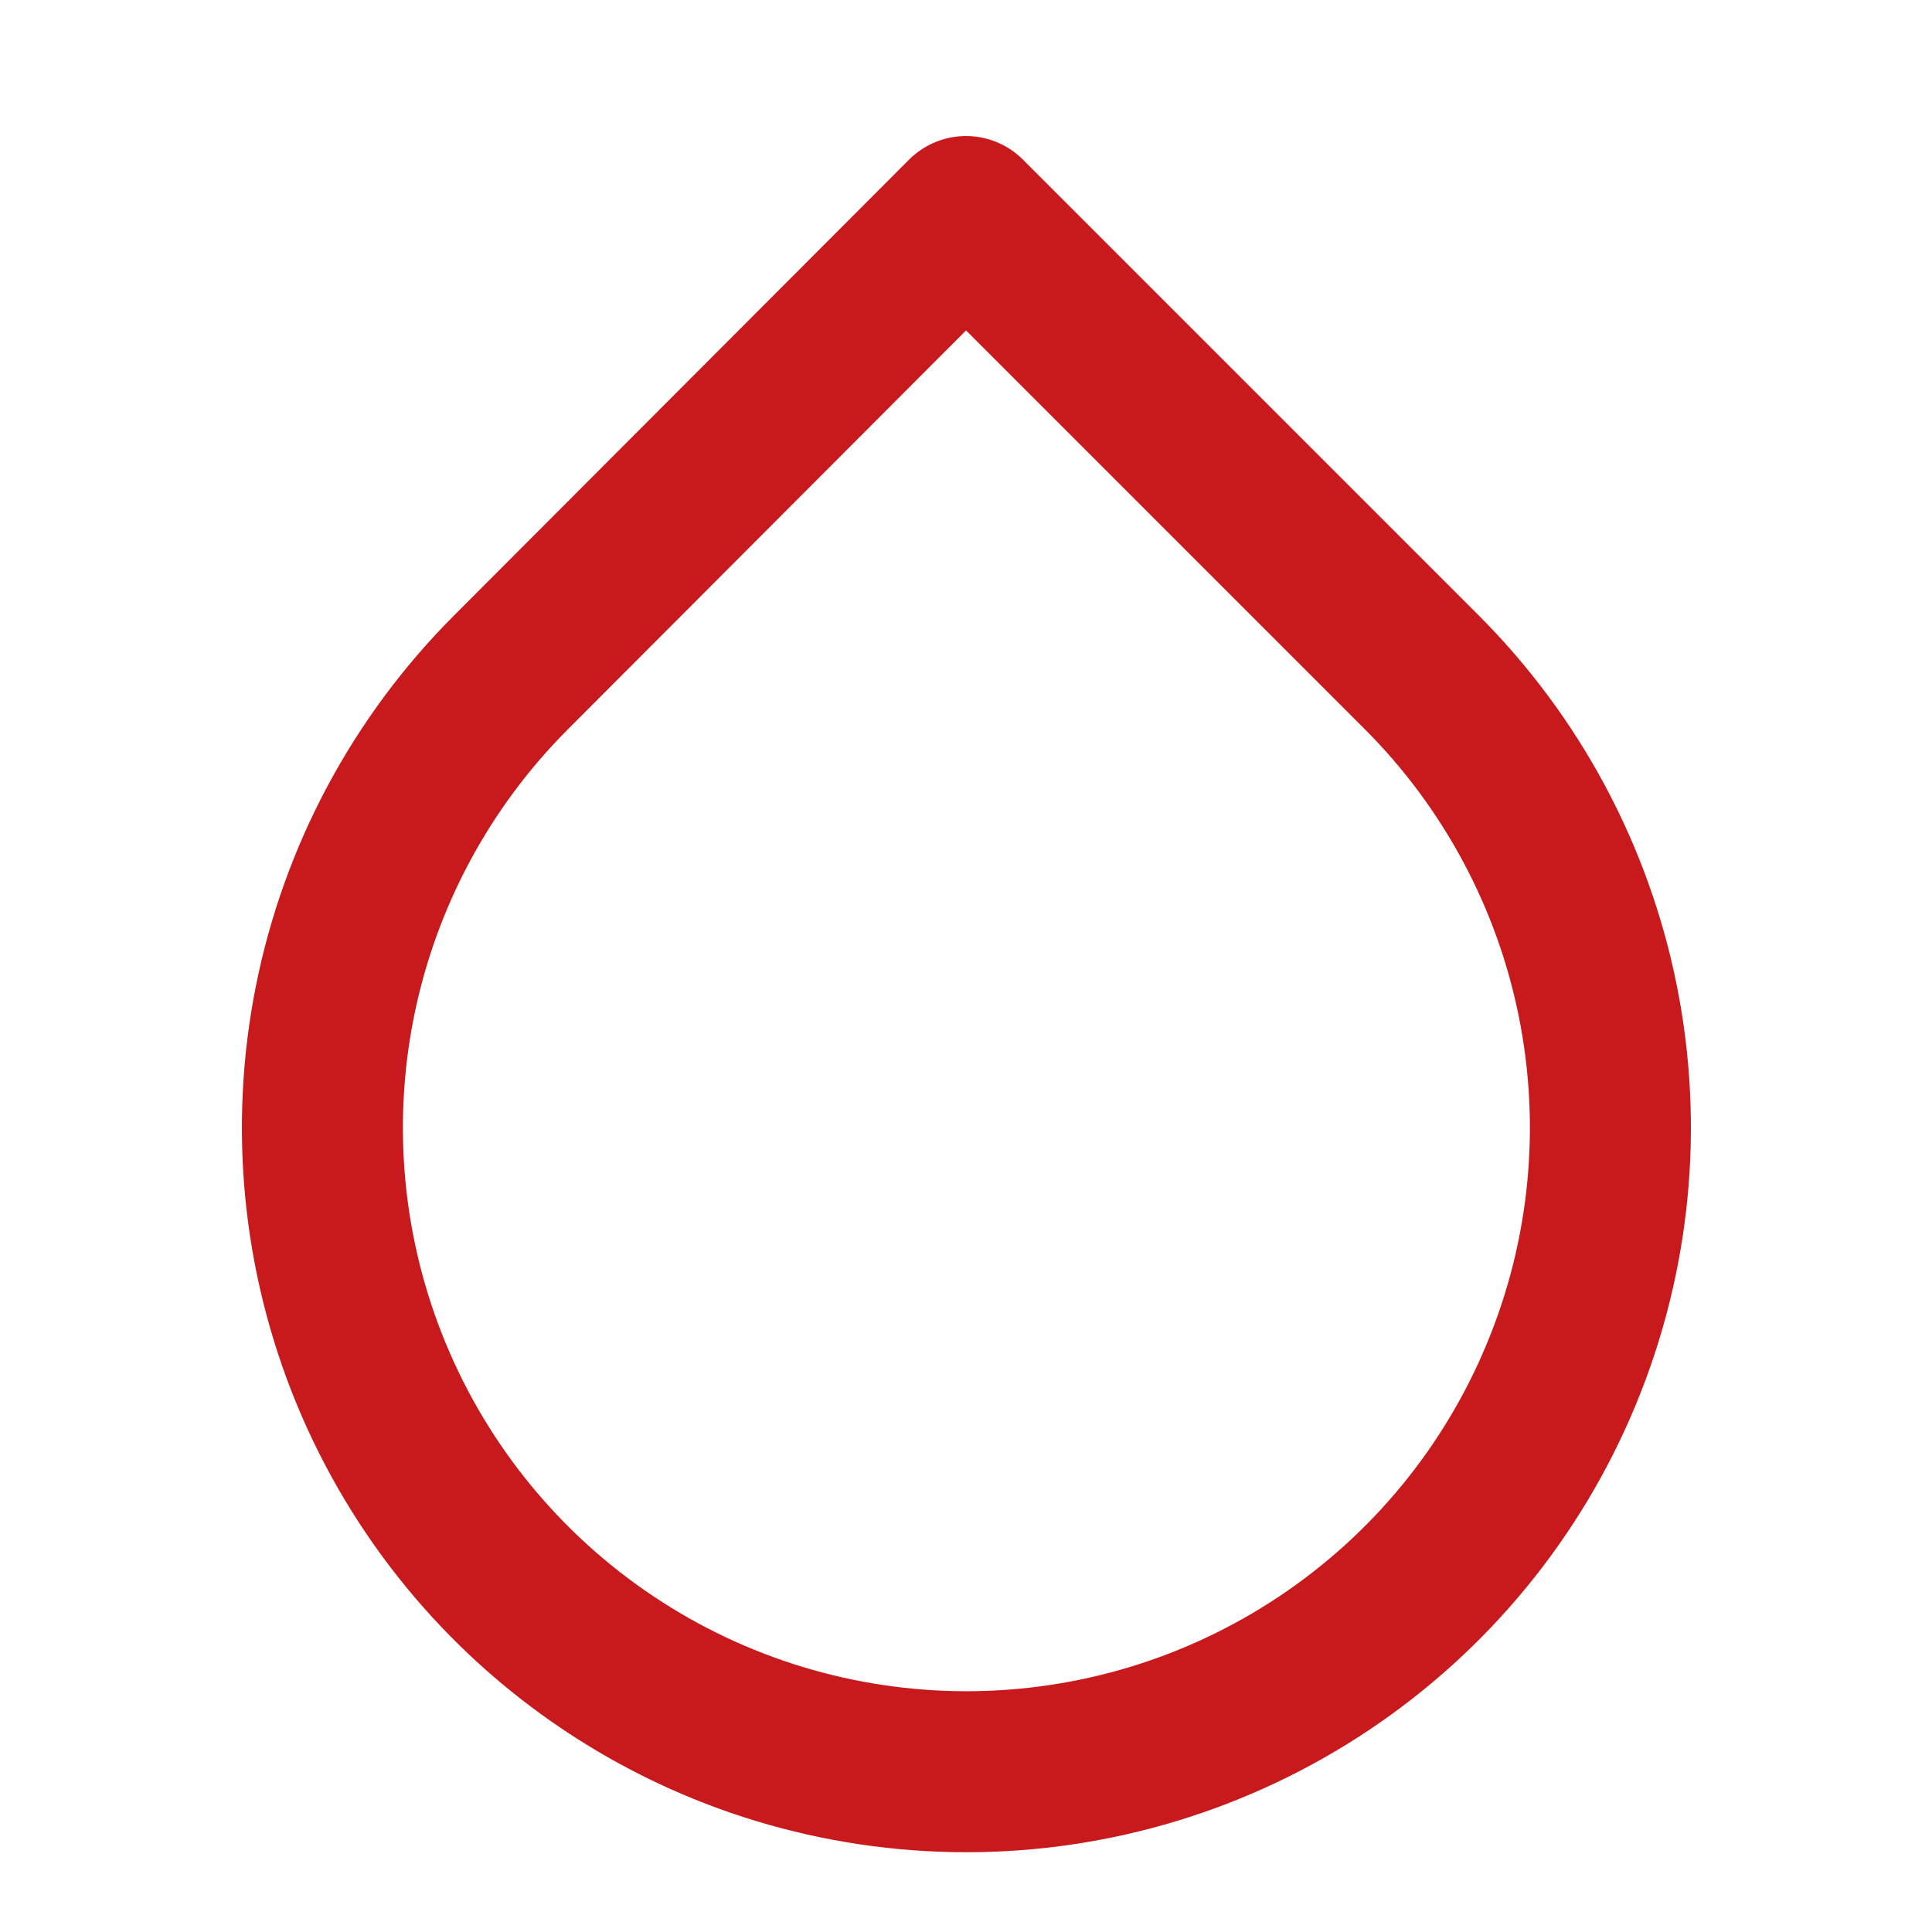 <?xml version="1.0" encoding="UTF-8"?> <svg xmlns="http://www.w3.org/2000/svg" width="24" height="24" viewBox="0 0 24 24" fill="none"> <path d="M12 2.69L17.66 8.35C18.779 9.469 19.542 10.895 19.851 12.447C20.16 13.998 20.002 15.607 19.396 17.069C18.791 18.532 17.766 19.781 16.45 20.66C15.134 21.54 13.587 22.009 12.005 22.009C10.422 22.009 8.875 21.54 7.56 20.66C6.244 19.781 5.219 18.532 4.613 17.069C4.008 15.607 3.85 13.998 4.159 12.447C4.468 10.895 5.231 9.469 6.35 8.35L12 2.69Z" stroke="#C8191C" stroke-width="2" stroke-linecap="round" stroke-linejoin="round"></path> </svg> 